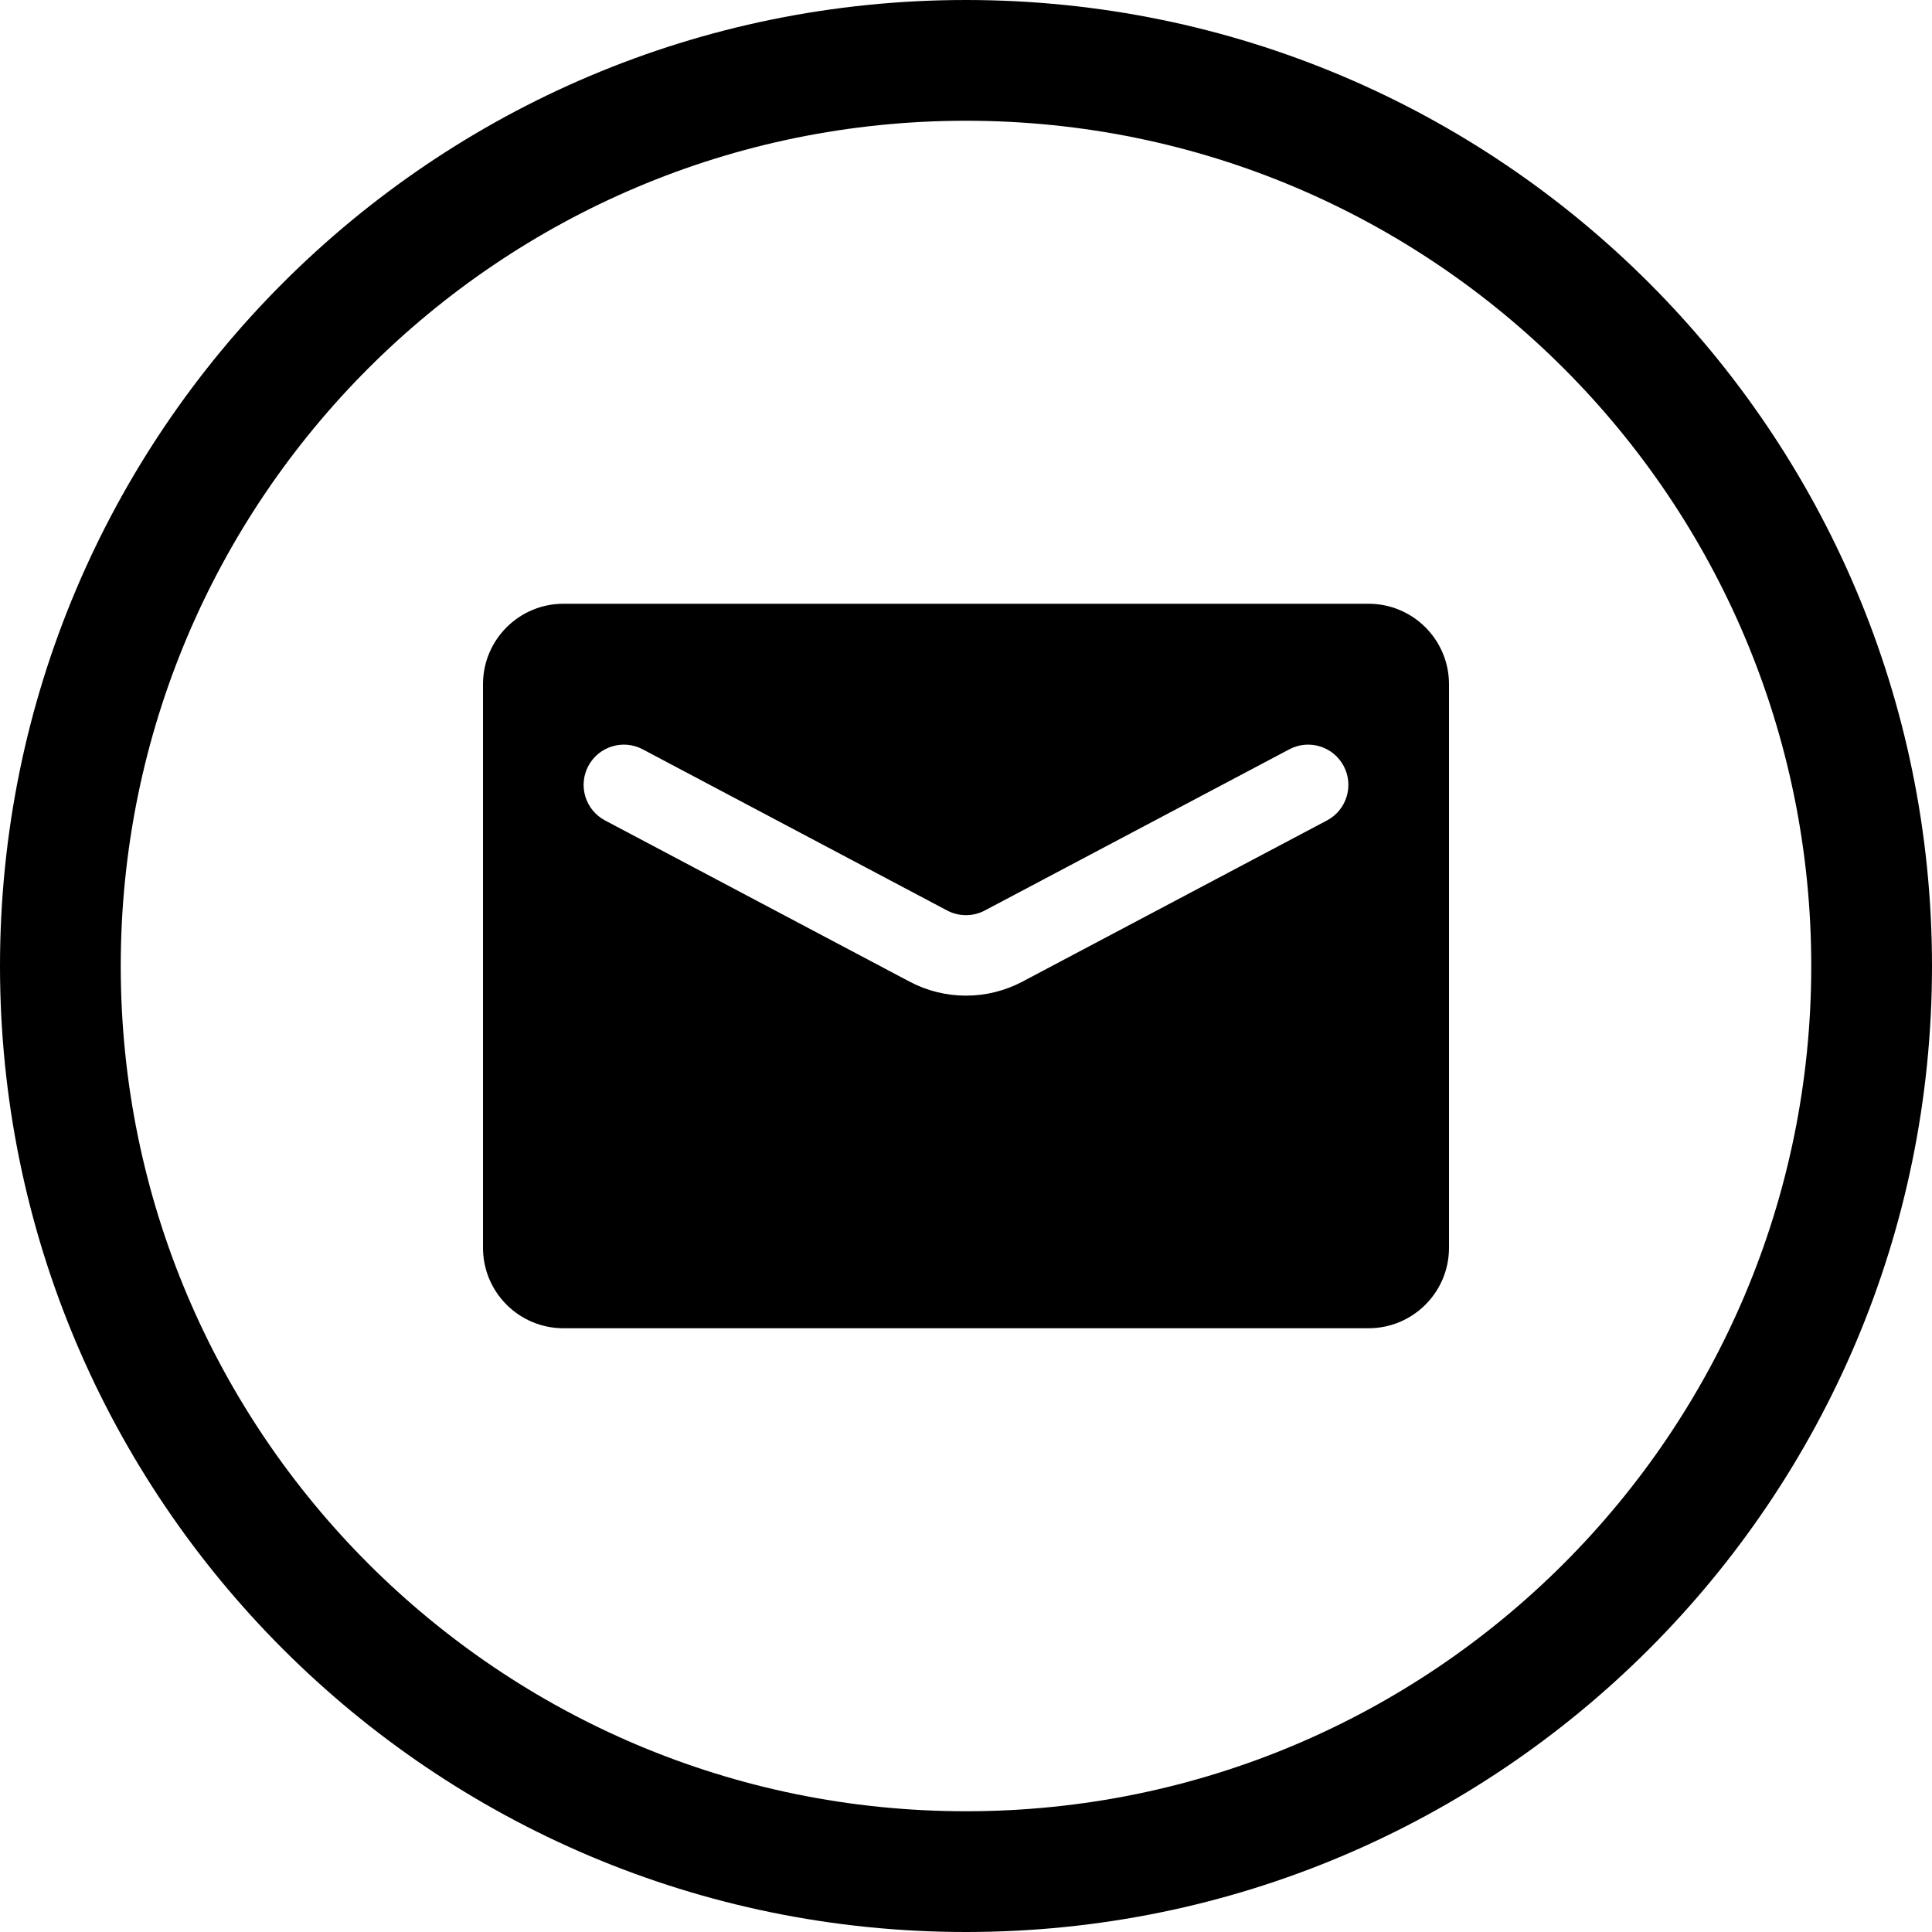 <svg width="26" height="26" viewBox="0 0 26 26" fill="none" xmlns="http://www.w3.org/2000/svg">
<g clip-path="url(#clip0_6239_3038)">
<path fill-rule="evenodd" clip-rule="evenodd" d="M24.375 13C24.375 19.282 19.282 24.375 13 24.375C6.718 24.375 1.625 19.282 1.625 13C1.625 6.718 6.718 1.625 13 1.625C19.282 1.625 24.375 6.718 24.375 13ZM26 13C26 20.18 20.18 26 13 26C5.82 26 0 20.18 0 13C0 5.82 5.82 0 13 0C20.18 0 26 5.82 26 13ZM6.5 9.208C6.5 8.61 6.985 8.125 7.583 8.125H18.417C19.015 8.125 19.5 8.61 19.5 9.208V16.792C19.5 17.39 19.015 17.875 18.417 17.875H7.583C6.985 17.875 6.5 17.39 6.5 16.792V9.208ZM7.917 10.309C8.057 10.045 8.385 9.944 8.649 10.084L12.746 12.253C12.905 12.337 13.095 12.337 13.253 12.253L17.351 10.084C17.615 9.944 17.943 10.045 18.083 10.309C18.223 10.574 18.122 10.901 17.858 11.041L13.76 13.21C13.285 13.462 12.715 13.462 12.24 13.21L8.142 11.041C7.878 10.901 7.777 10.574 7.917 10.309Z" fill="black"/>
</g>
<defs>
<clipPath id="clip0_6239_3038">
<rect width="26" height="26" fill="black"/>
</clipPath>
</defs>
</svg>
